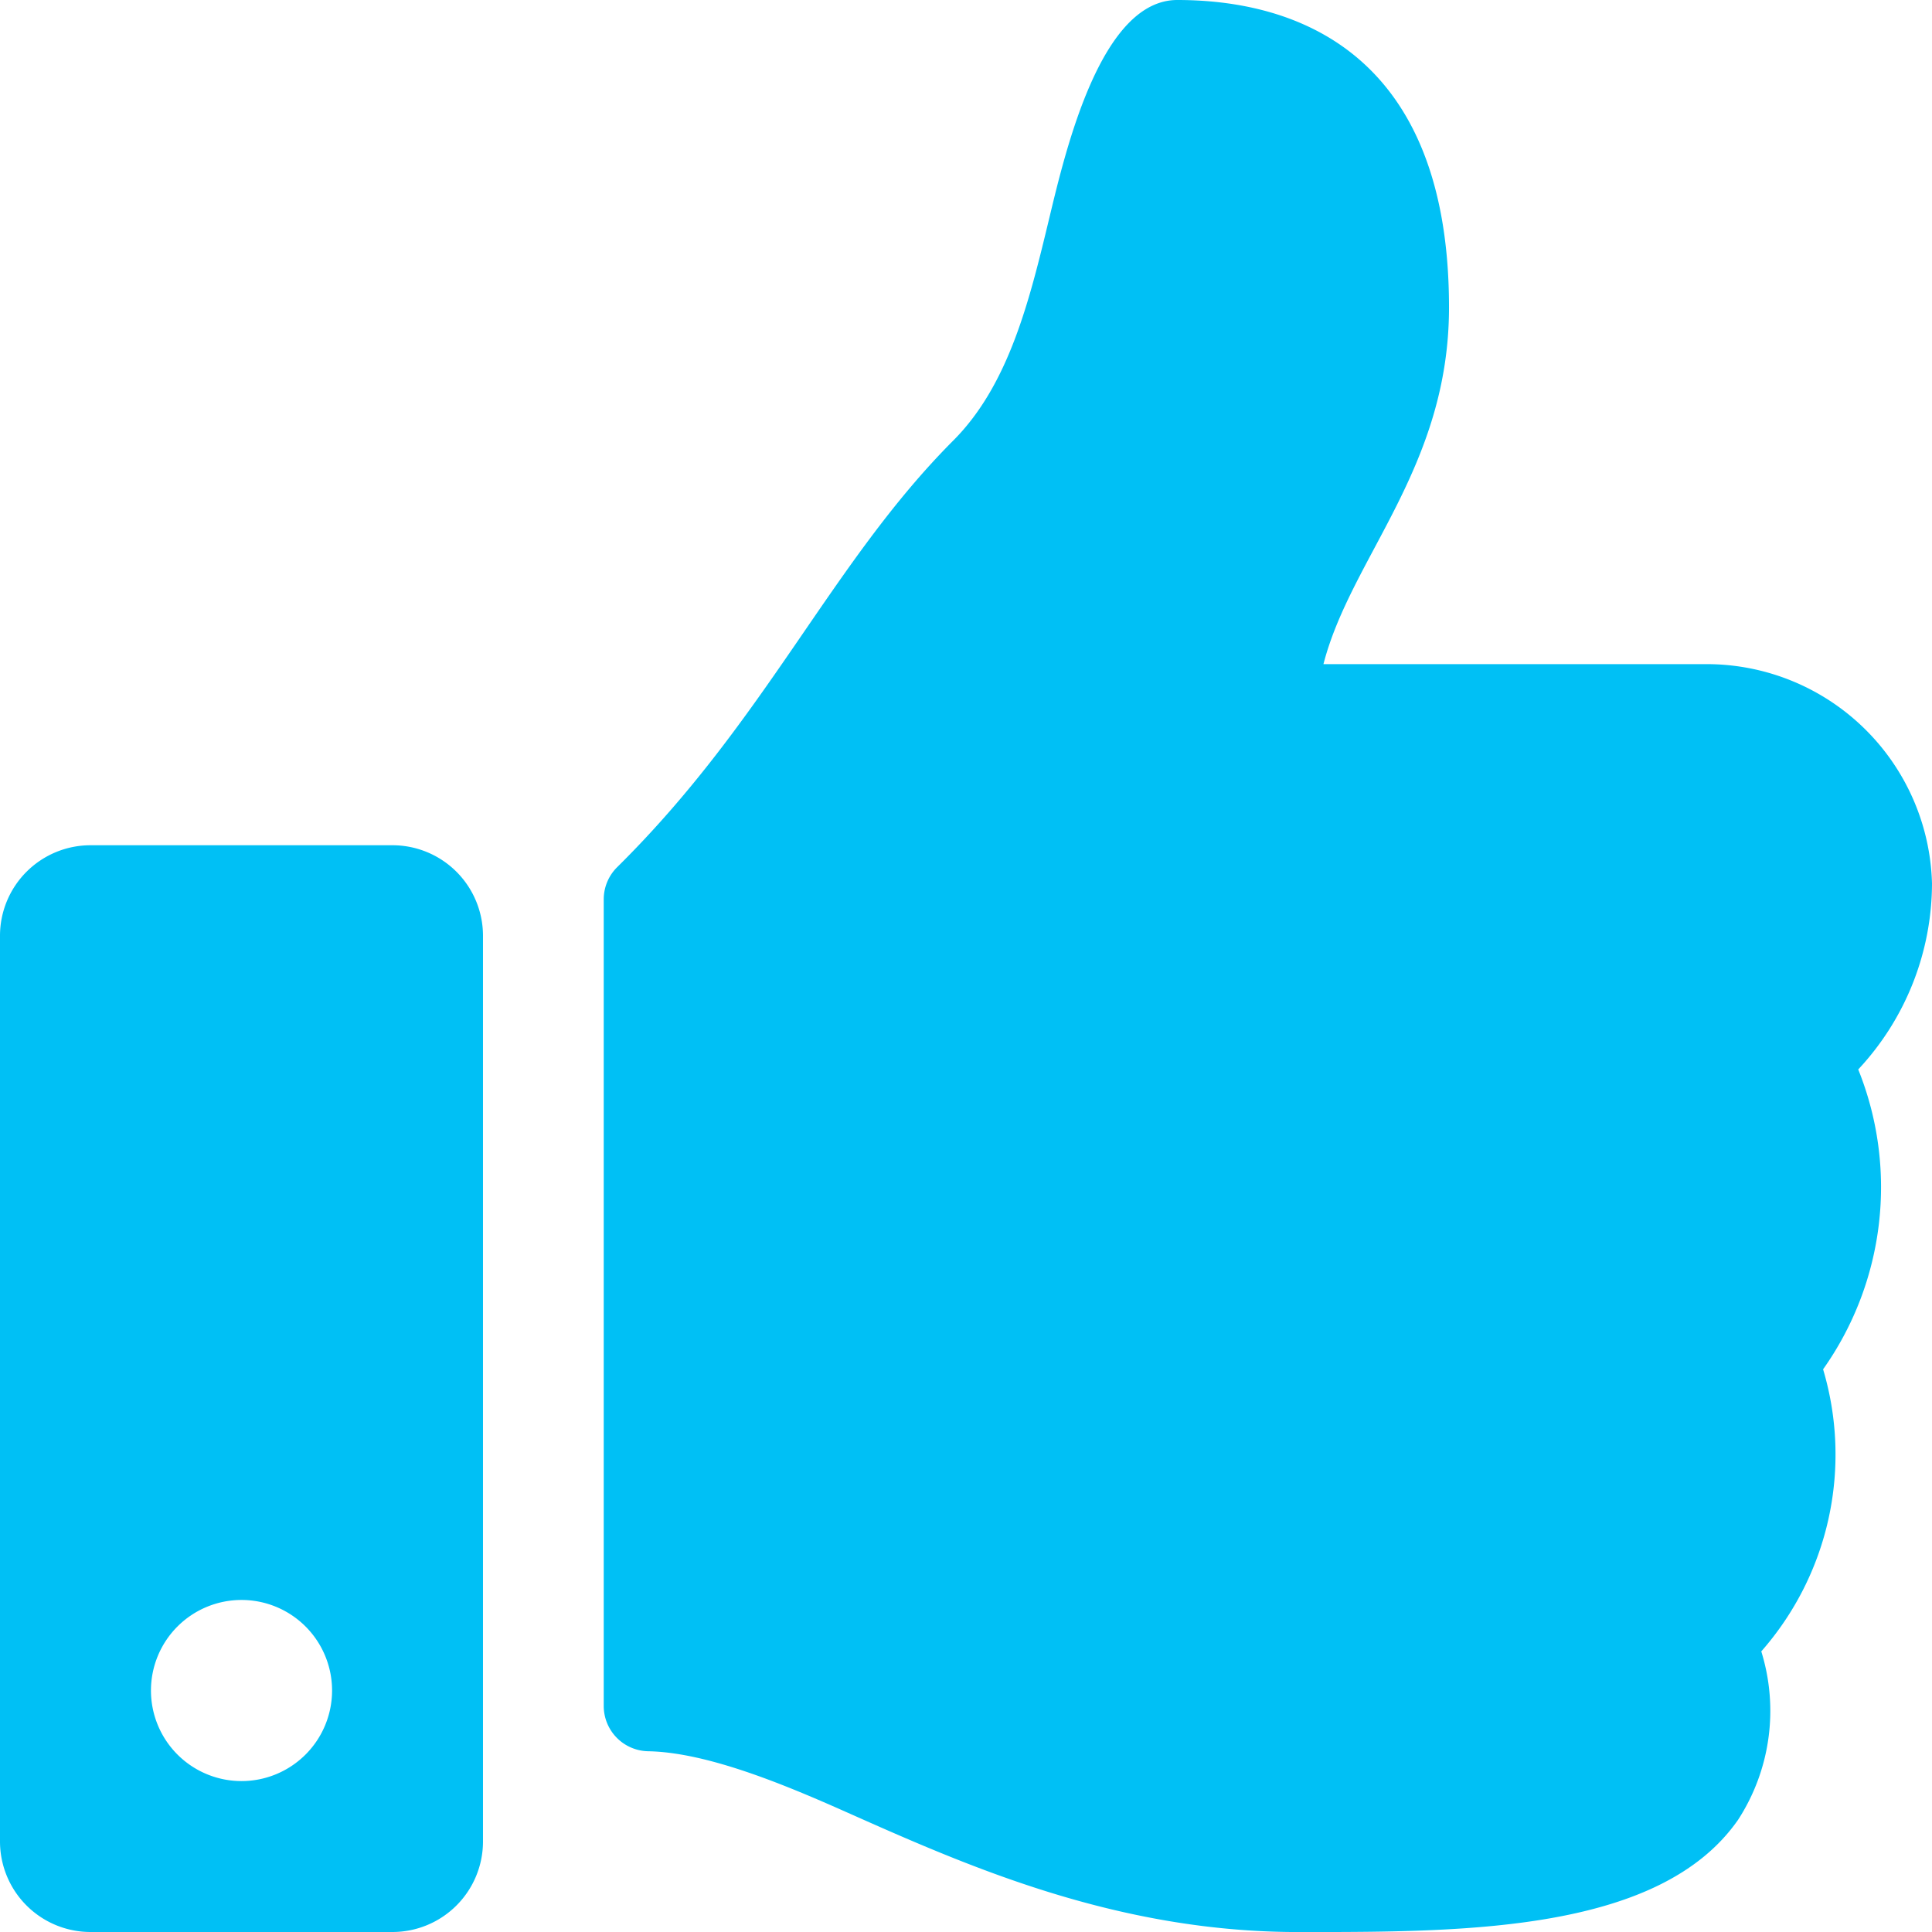 <svg xmlns="http://www.w3.org/2000/svg" width="58.949" height="58.949" viewBox="0 0 58.949 58.949">
  <path id="Icon_awesome-thumbs-up" data-name="Icon awesome-thumbs-up" d="M11.974,25.79H2.763A2.763,2.763,0,0,0,0,28.554V56.186a2.763,2.763,0,0,0,2.763,2.763h9.211a2.763,2.763,0,0,0,2.763-2.763V28.554A2.763,2.763,0,0,0,11.974,25.79ZM7.369,54.344a2.763,2.763,0,1,1,2.763-2.763A2.763,2.763,0,0,1,7.369,54.344ZM44.212,9.378c0,4.884-2.99,7.623-3.831,10.886H52.092a6.879,6.879,0,0,1,6.857,6.689,8.336,8.336,0,0,1-2.238,5.664l-.013.013a9.618,9.618,0,0,1-1.072,9.15,9.1,9.1,0,0,1-1.886,8.607,6.112,6.112,0,0,1-.708,5.139c-2.35,3.376-8.174,3.424-13.1,3.424h-.328c-5.56,0-10.11-2.026-13.766-3.653C24,54.479,21.6,53.467,19.778,53.434a1.382,1.382,0,0,1-1.357-1.381V27.44a1.38,1.38,0,0,1,.41-.981c4.561-4.507,6.522-9.278,10.261-13.023,1.7-1.708,2.324-4.287,2.924-6.782C32.527,4.524,33.6,0,35.922,0,38.685,0,44.212.921,44.212,9.378Z" fill="#00c0f5"/>
</svg>
